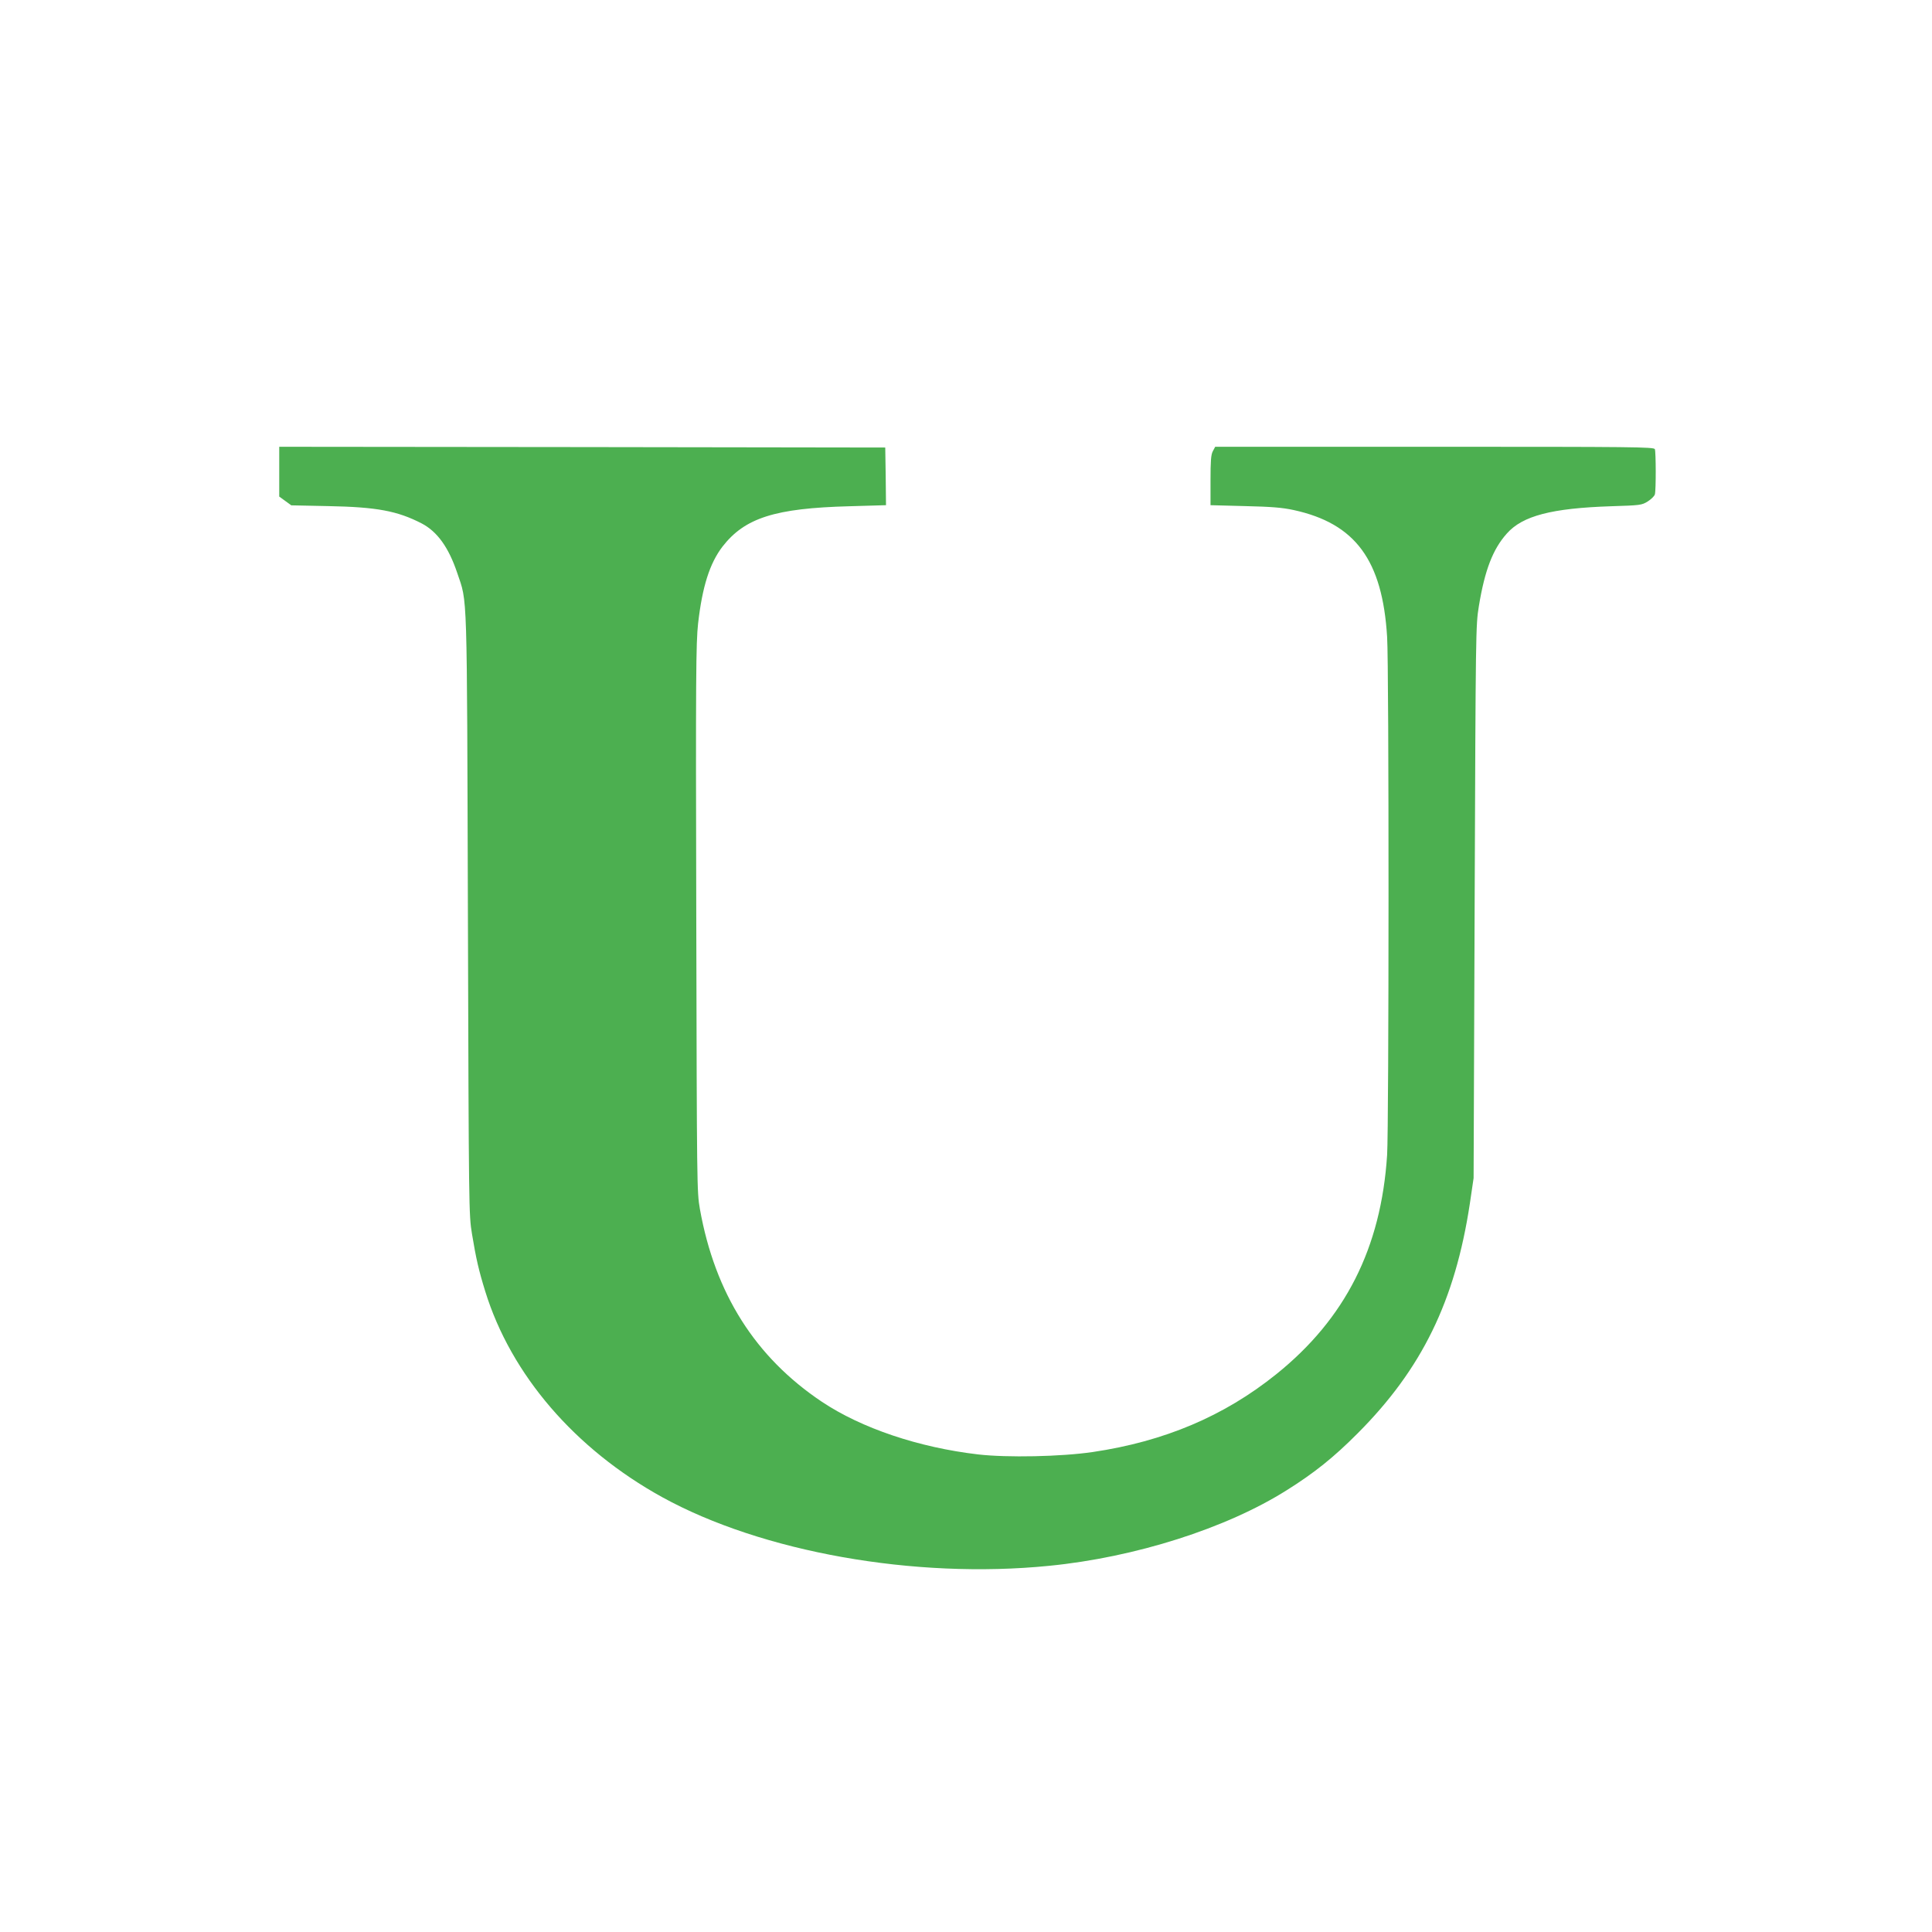 <?xml version="1.0" standalone="no"?>
<!DOCTYPE svg PUBLIC "-//W3C//DTD SVG 20010904//EN"
 "http://www.w3.org/TR/2001/REC-SVG-20010904/DTD/svg10.dtd">
<svg version="1.0" xmlns="http://www.w3.org/2000/svg"
 width="1280pt" height="1280pt" viewBox="0 0 1280 1280"
 preserveAspectRatio="xMidYMid meet">
<g transform="translate(0,1280) scale(0.1,-0.1)"
fill="#4caf50" stroke="none">
<path d="M1850 9675 l0 -165 40 -29 40 -29 242 -5 c325 -6 461 -32 622 -115
103 -54 178 -158 235 -327 69 -205 64 -68 71 -2265 6 -1964 6 -1986 27 -2115
27 -164 45 -242 88 -381 171 -552 594 -1044 1172 -1363 661 -364 1672 -544
2563 -455 571 56 1176 249 1575 501 182 114 312 218 470 377 425 426 645 876
743 1521 l25 170 7 1830 c7 1801 7 1832 28 1960 39 237 92 376 185 480 104
118 298 168 691 181 193 6 203 7 243 32 23 15 44 35 47 47 8 28 7 280 0 299
-6 15 -143 16 -1460 16 l-1453 0 -16 -30 c-12 -22 -15 -66 -15 -193 l0 -164
228 -6 c176 -4 248 -10 322 -26 410 -89 589 -332 620 -841 13 -196 12 -3245 0
-3432 -40 -617 -277 -1085 -735 -1453 -346 -278 -742 -445 -1215 -515 -211
-31 -567 -38 -759 -16 -395 46 -774 174 -1036 349 -441 295 -708 717 -808
1277 -20 113 -20 154 -24 1925 -4 1616 -2 1825 12 1954 28 245 77 399 162 510
148 190 347 254 841 267 l242 7 -2 191 -3 191 -2007 3 -2008 2 0 -165z"/>
</g>
</svg>
